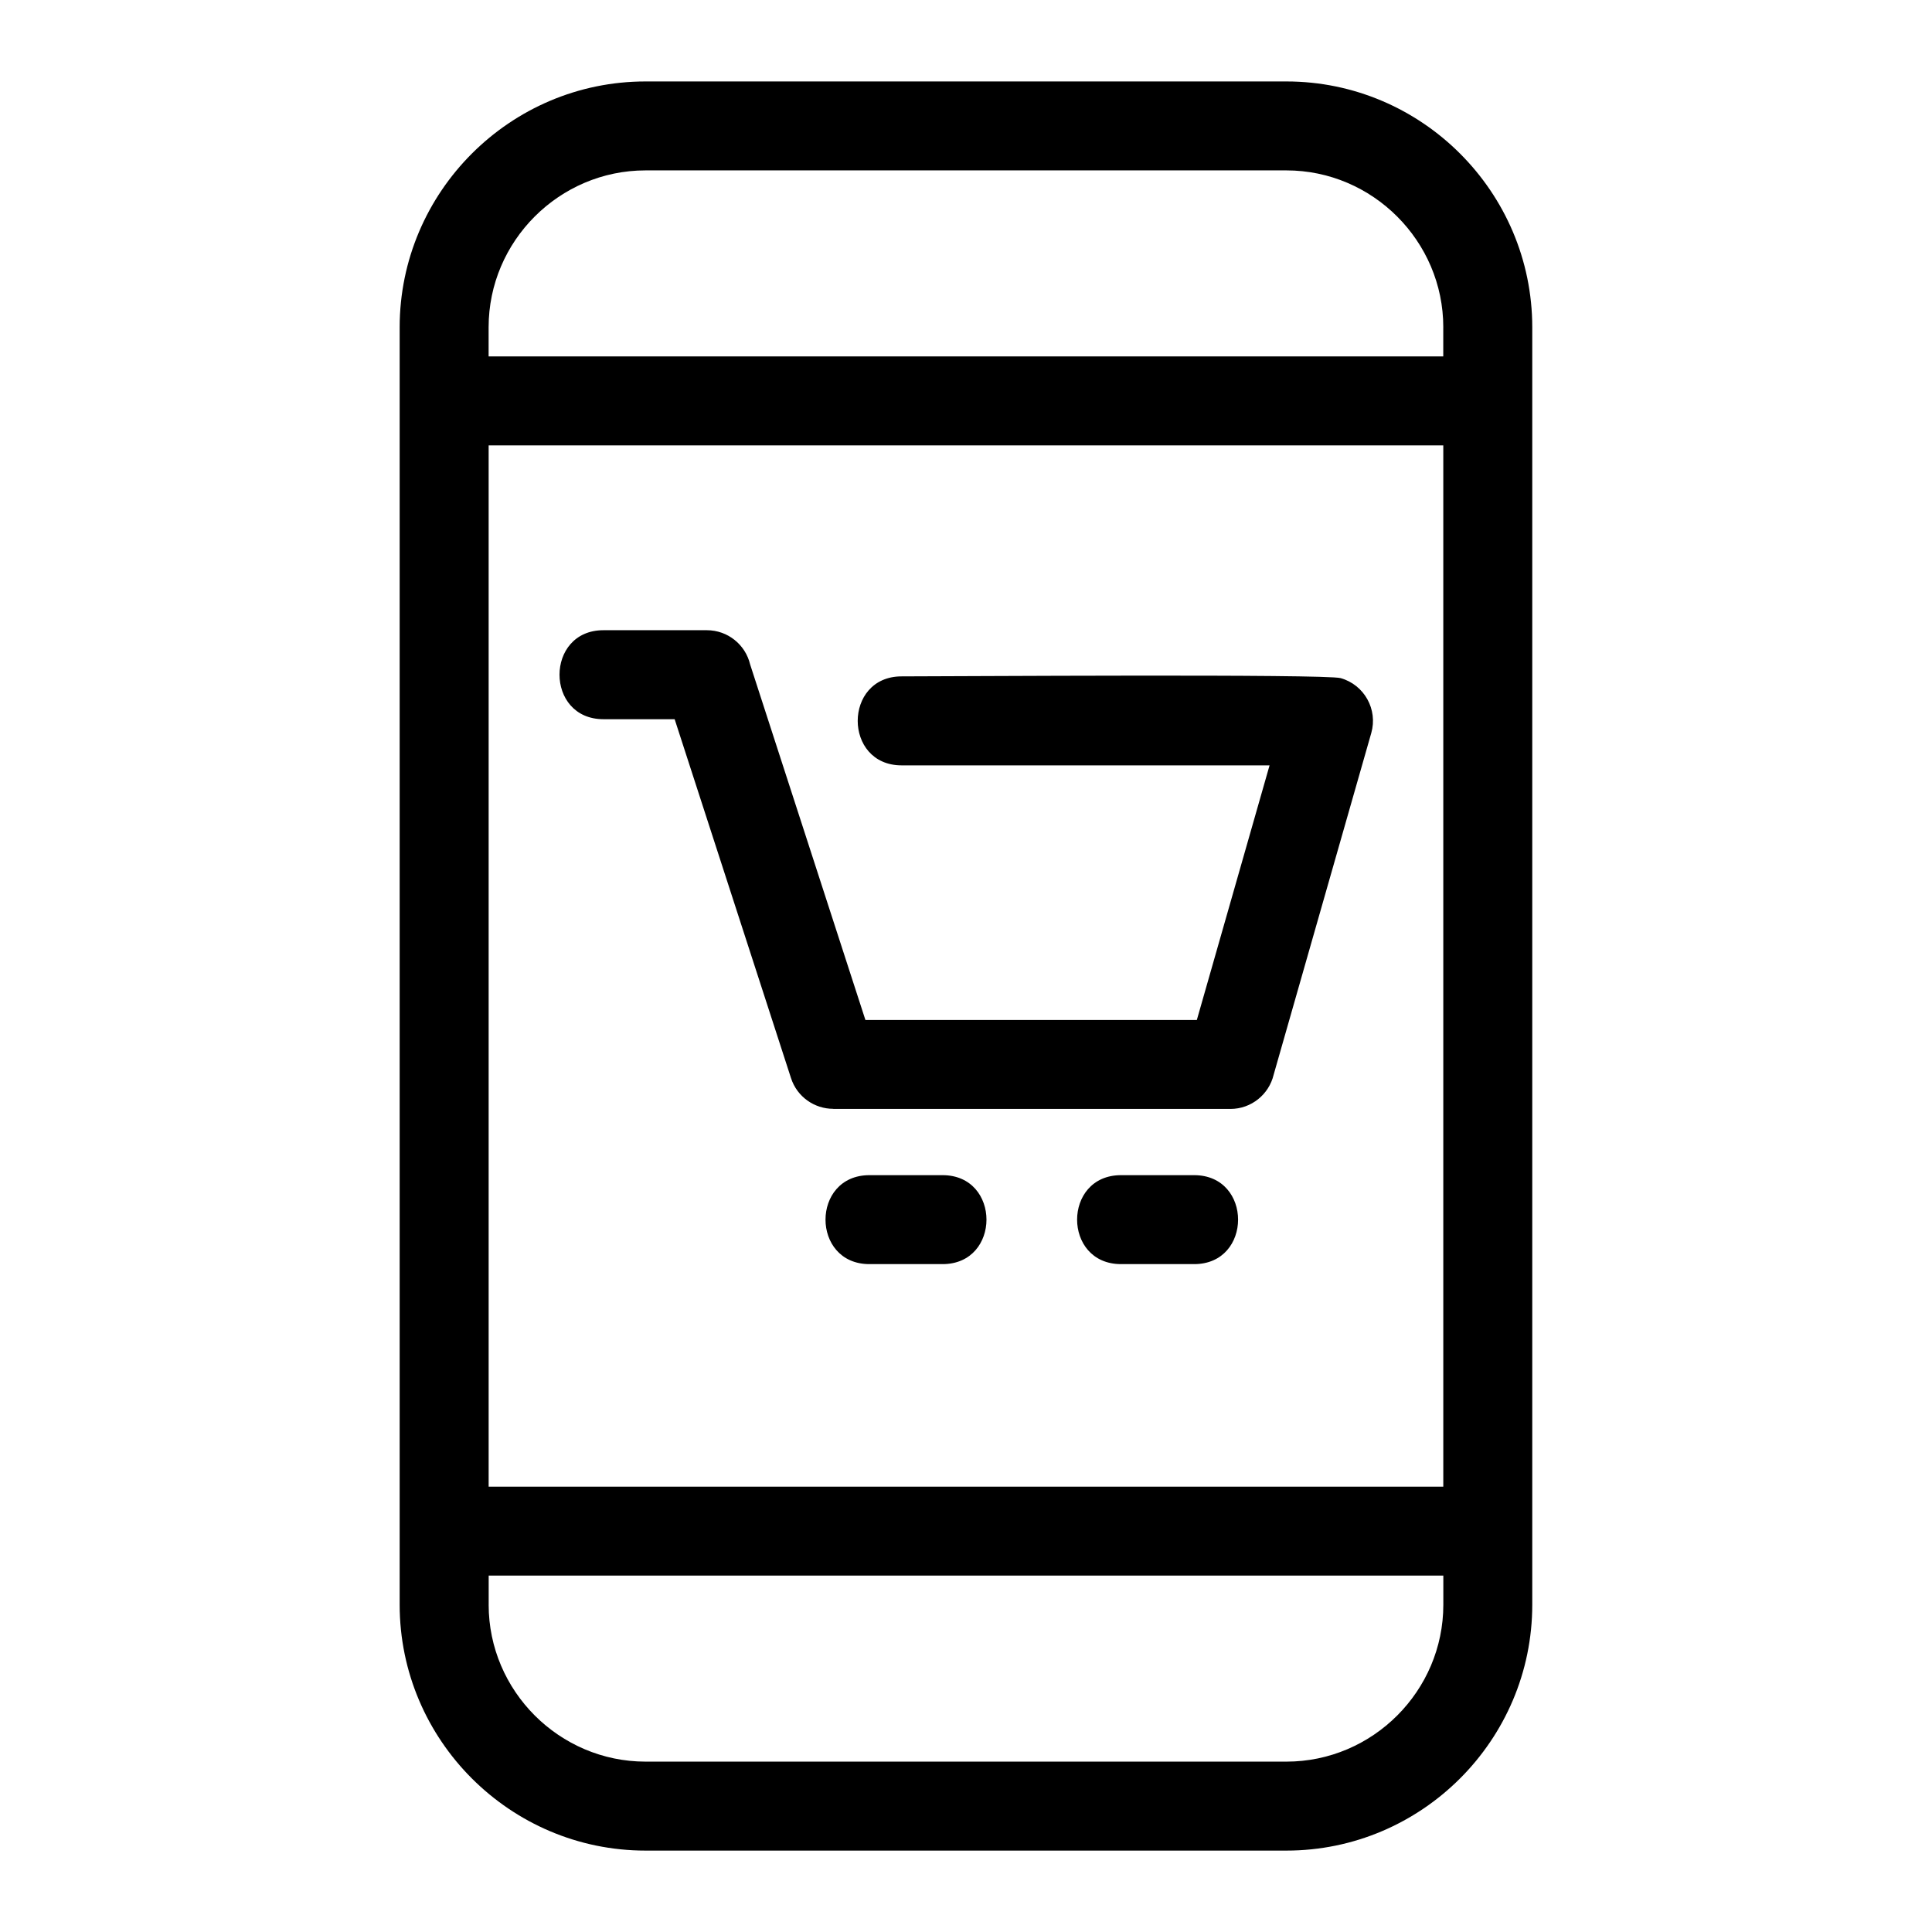 <?xml version="1.0" encoding="UTF-8"?>
<!-- Uploaded to: SVG Repo, www.svgrepo.com, Generator: SVG Repo Mixer Tools -->
<svg fill="#000000" width="800px" height="800px" version="1.1" viewBox="144 144 512 512" xmlns="http://www.w3.org/2000/svg">
 <path d="m273.5 569.27c0 22.844 18.73 41.578 41.578 41.578h169.85c22.84 0 41.57-18.73 41.57-41.578v-7.719h-252.99v7.719zm100.91-90.266c-15.523 0-15.523-23.574 0-23.574h19.375c15.52 0 15.52 23.574 0 23.574zm66.676 0c-15.523 0-15.523-23.574 0-23.574h19.375c15.523 0 15.523 23.574 0 23.574zm-137.17-144.41c-15.52 0-15.52-23.582 0-23.582h27.41c5.57 0 10.234 3.867 11.465 9.062l30.551 94.227h87.832l19.273-67.473h-97.504c-15.52 0-15.52-23.582 0-23.582 12.977 0 112.34-0.68 116.35 0.465 6.262 1.777 9.891 8.297 8.105 14.555l-25.867 90.543c-1.23 5.199-5.902 9.07-11.473 9.07h-105.25v-0.031c-4.969 0-9.594-3.176-11.191-8.164l-30.828-95.09zm222.57 203.38v-275.94h-252.99v275.94zm0-307.25c0-22.832-18.738-41.57-41.57-41.57h-169.85c-22.844 0-41.578 18.73-41.578 41.57v7.723h252.99v-7.723zm-41.57 403.7h-169.85c-35.863 0-65.152-29.289-65.152-65.152v-338.54c0-35.859 29.289-65.148 65.152-65.148h169.85c35.859 0 65.148 29.289 65.148 65.148v338.54c0 35.863-29.289 65.152-65.148 65.152z"/>
</svg>